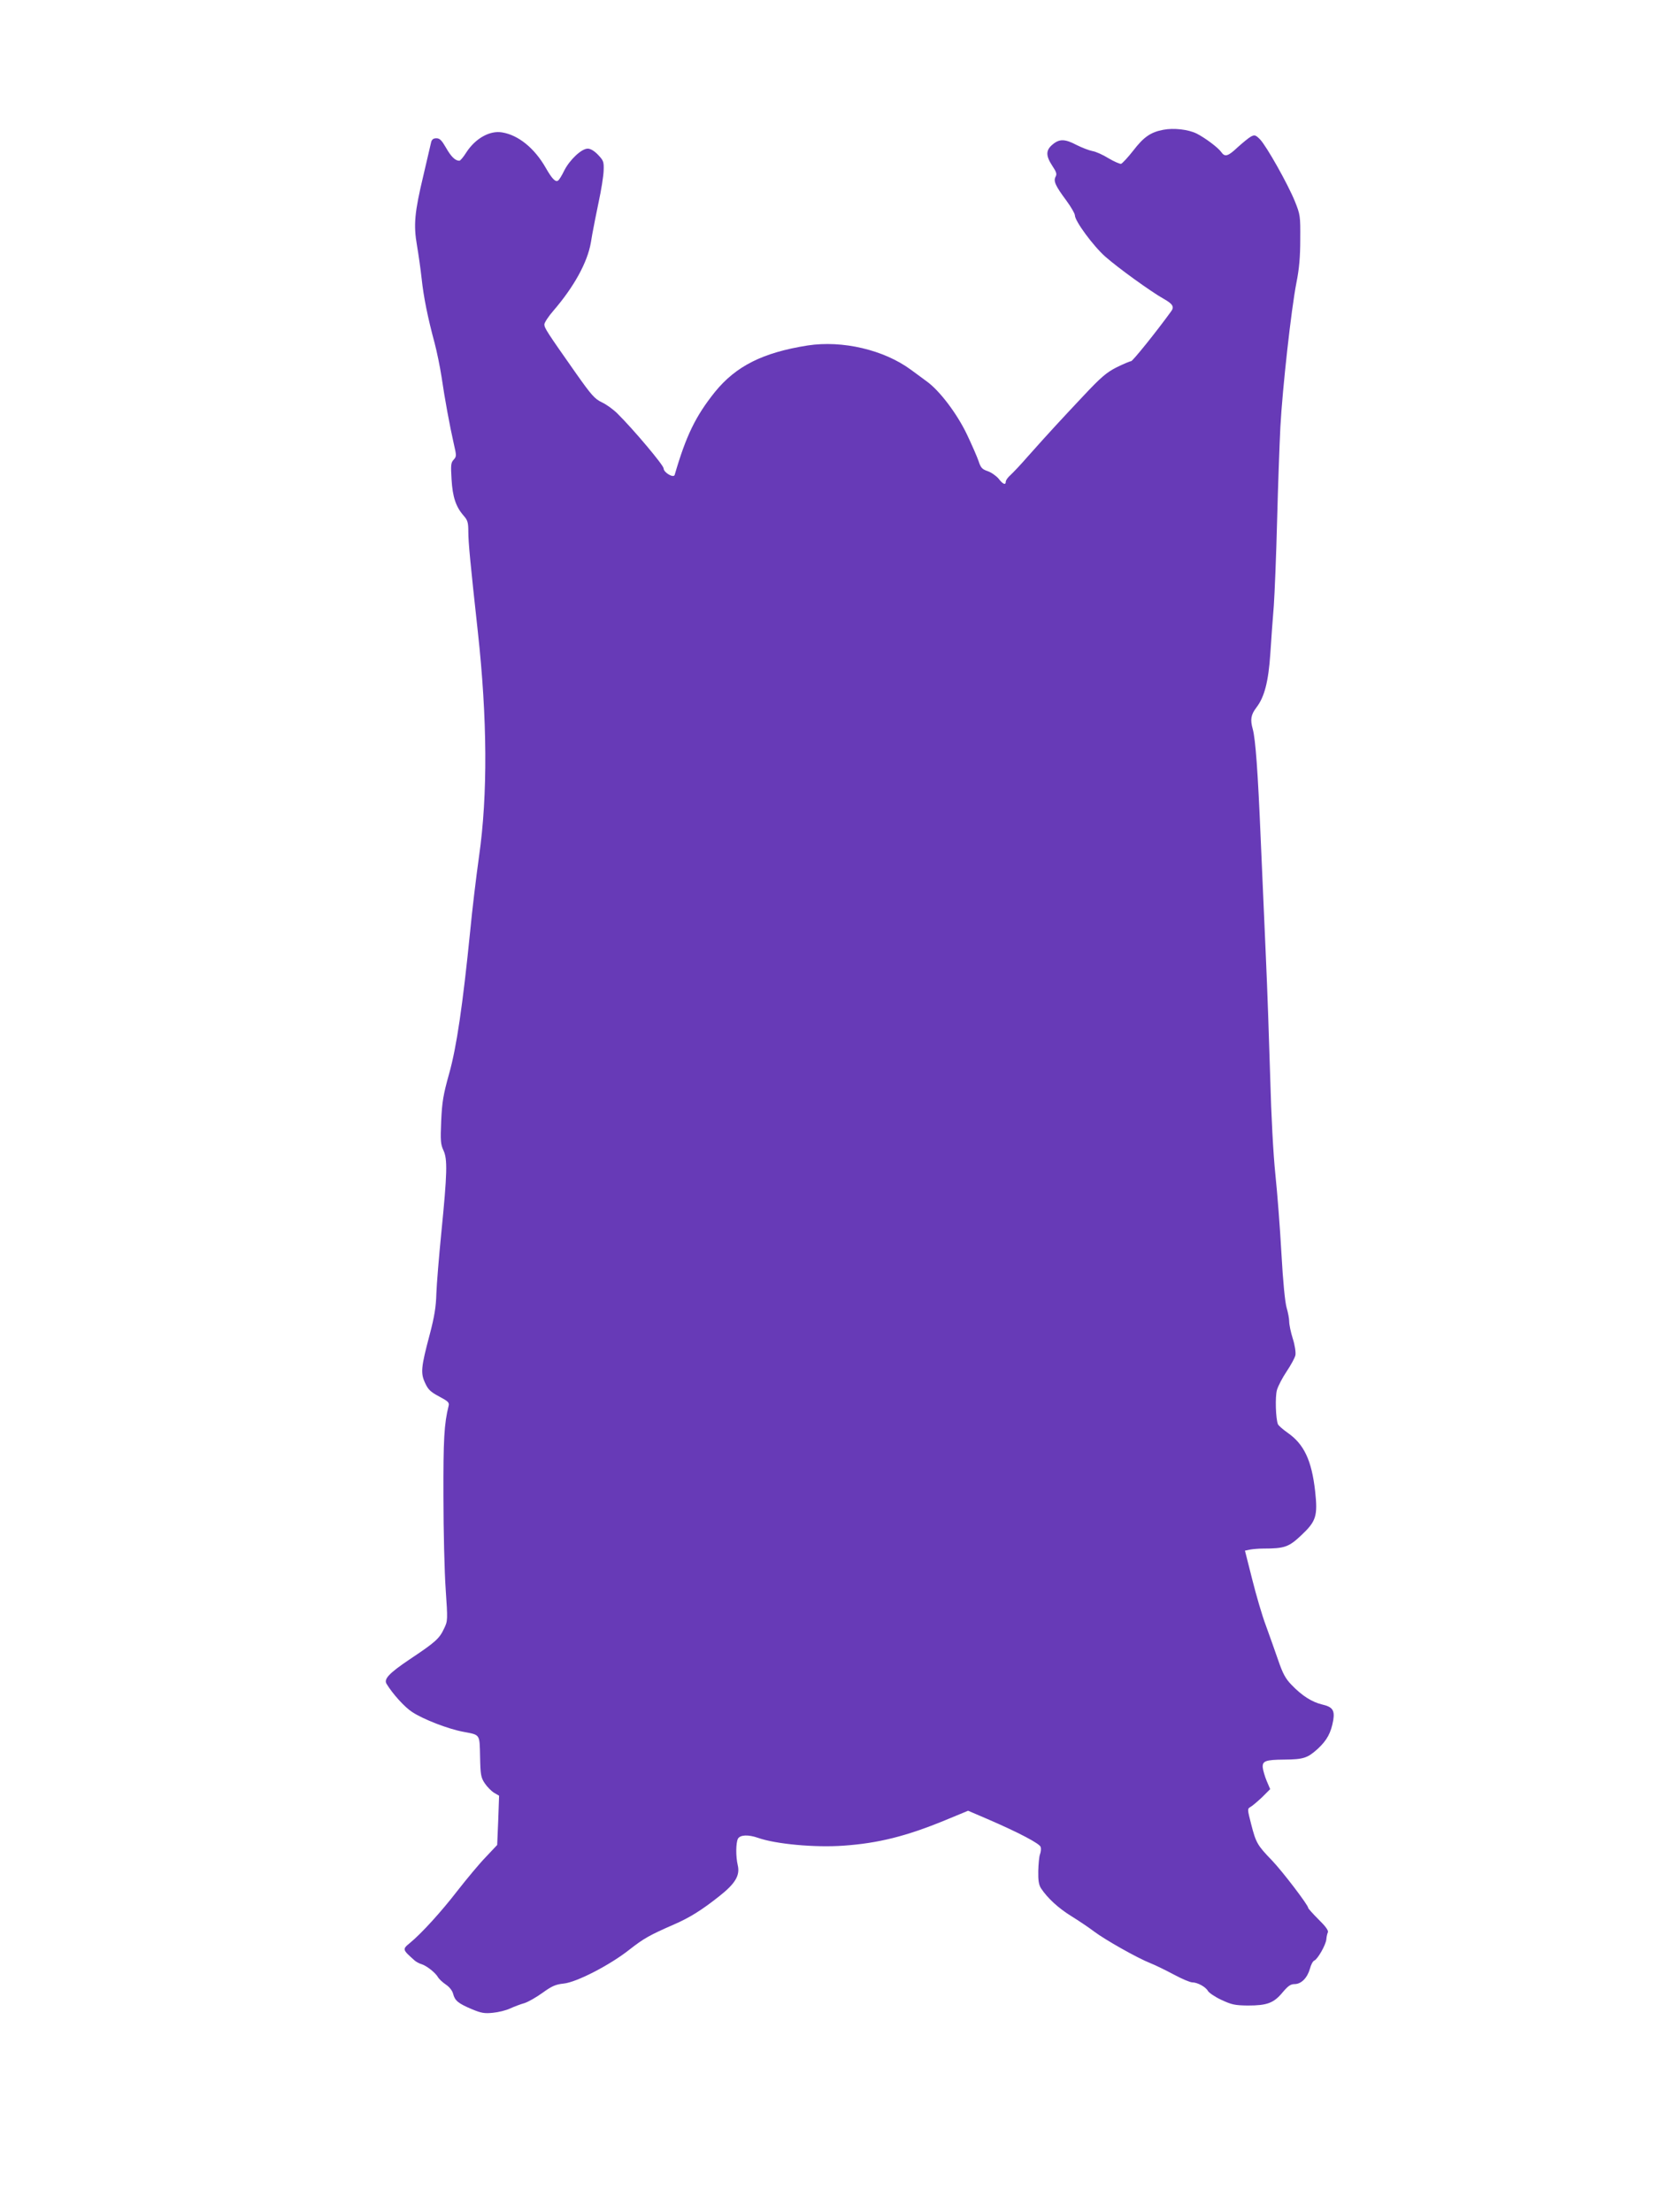 <?xml version="1.0" standalone="no"?>
<!DOCTYPE svg PUBLIC "-//W3C//DTD SVG 20010904//EN"
 "http://www.w3.org/TR/2001/REC-SVG-20010904/DTD/svg10.dtd">
<svg version="1.0" xmlns="http://www.w3.org/2000/svg"
 width="960pt" height="1280pt" viewBox="0 0 960 1280"
 preserveAspectRatio="xMidYMid meet">
<g transform="translate(0,1280) scale(0.1,-0.1)"
fill="#673ab7" stroke="none">
<path d="M6731 12049 c-73 -14 -113 -42 -173 -120 -32 -41 -64 -75 -71 -77 -7
-1 -40 13 -72 32 -32 20 -74 39 -94 42 -20 4 -61 20 -91 35 -68 36 -100 36
-139 3 -40 -33 -40 -65 -2 -123 24 -36 28 -48 19 -64 -13 -25 -1 -52 63 -138
27 -37 49 -75 49 -85 0 -33 106 -177 176 -239 75 -66 262 -201 336 -243 54
-30 64 -47 46 -72 -89 -123 -224 -290 -233 -290 -7 0 -44 -16 -83 -35 -59 -30
-90 -56 -195 -168 -125 -133 -193 -206 -322 -351 -38 -44 -82 -90 -97 -104
-16 -14 -28 -31 -28 -39 0 -22 -17 -15 -42 18 -14 16 -42 36 -63 43 -32 11
-40 20 -52 57 -8 24 -39 95 -68 156 -57 119 -157 252 -232 306 -21 15 -62 46
-91 67 -157 116 -397 172 -599 141 -259 -41 -414 -119 -536 -269 -112 -140
-167 -253 -233 -480 -6 -20 -64 14 -64 38 0 18 -174 225 -267 317 -24 24 -64
53 -90 65 -42 20 -61 42 -150 168 -168 239 -183 262 -183 283 0 10 24 47 53
80 118 137 196 278 216 393 5 32 12 70 15 84 2 14 16 81 30 150 15 69 28 151
29 182 2 53 -1 59 -32 92 -22 23 -44 36 -60 36 -36 0 -104 -64 -136 -127 -14
-29 -30 -55 -36 -58 -15 -10 -35 11 -71 74 -65 114 -159 190 -253 205 -71 12
-154 -35 -206 -115 -17 -27 -35 -49 -41 -49 -24 0 -48 24 -77 75 -25 43 -36
55 -56 55 -17 0 -26 -7 -30 -22 -3 -13 -23 -99 -45 -193 -51 -214 -58 -285
-37 -406 9 -52 21 -138 27 -192 11 -104 35 -224 75 -372 13 -49 31 -137 40
-195 18 -125 48 -287 71 -388 16 -69 16 -73 -1 -92 -16 -17 -17 -32 -12 -114
6 -102 25 -159 71 -211 22 -25 26 -39 26 -91 0 -63 12 -186 55 -579 55 -502
58 -943 7 -1300 -17 -121 -40 -314 -51 -430 -43 -429 -79 -675 -122 -827 -34
-122 -41 -163 -46 -274 -5 -115 -3 -135 13 -170 24 -50 22 -132 -12 -474 -14
-140 -27 -300 -29 -355 -2 -76 -11 -132 -38 -235 -51 -191 -54 -225 -27 -282
17 -38 32 -52 81 -78 51 -27 60 -35 55 -54 -26 -104 -31 -194 -30 -526 0 -195
6 -437 13 -536 12 -177 12 -183 -9 -226 -27 -59 -51 -80 -198 -178 -119 -80
-153 -115 -135 -143 35 -58 105 -135 147 -162 64 -43 210 -99 296 -115 100
-19 95 -11 98 -144 2 -105 5 -121 27 -154 14 -21 38 -45 54 -55 l29 -17 -5
-143 -6 -142 -66 -70 c-37 -38 -110 -126 -164 -195 -94 -122 -209 -248 -275
-302 -45 -37 -44 -38 28 -102 8 -7 26 -17 40 -21 29 -9 81 -50 95 -76 6 -10
25 -28 44 -41 21 -14 38 -35 43 -54 10 -40 30 -56 108 -89 55 -23 74 -26 122
-21 32 3 77 14 100 25 24 11 61 25 83 31 22 7 69 34 105 60 54 39 75 48 121
53 75 7 270 108 382 197 82 64 115 83 257 145 90 39 161 83 264 165 91 72 119
119 105 178 -12 51 -11 129 1 153 13 23 60 25 117 5 102 -36 329 -57 495 -45
199 14 361 54 587 147 l133 55 112 -48 c183 -79 304 -143 308 -162 3 -10 1
-29 -4 -42 -5 -13 -9 -57 -10 -97 -1 -54 3 -79 16 -100 38 -57 100 -114 174
-160 42 -26 102 -66 132 -89 65 -49 253 -155 327 -184 28 -11 89 -41 136 -66
46 -25 94 -45 106 -45 30 0 78 -26 91 -50 6 -10 40 -34 77 -51 60 -28 78 -32
153 -33 112 0 150 14 201 75 32 38 47 49 70 49 39 0 74 36 89 89 6 23 17 44
25 47 20 8 67 91 70 123 1 14 5 33 9 41 4 10 -14 35 -54 74 -33 33 -60 63 -60
67 0 16 -148 210 -209 274 -86 89 -93 102 -121 210 -22 87 -23 89 -4 100 10 5
40 31 67 56 l47 47 -20 47 c-11 26 -21 61 -23 78 -3 38 16 45 124 46 113 1
135 9 194 62 54 50 77 93 90 166 9 58 -4 77 -65 91 -58 14 -116 50 -177 114
-34 35 -50 64 -77 143 -19 55 -51 145 -71 200 -21 55 -56 175 -79 267 l-42
166 29 6 c16 3 50 6 76 6 125 0 149 9 221 77 86 81 96 111 80 256 -20 177 -64
271 -159 337 -27 19 -52 41 -56 49 -13 31 -17 158 -6 198 7 24 32 72 57 109
24 36 47 78 50 93 3 15 -3 58 -15 95 -12 38 -21 82 -21 100 0 17 -7 53 -15 80
-9 31 -21 150 -30 315 -8 146 -24 352 -35 456 -12 116 -24 335 -30 565 -6 206
-17 519 -25 695 -8 176 -21 484 -30 685 -16 383 -30 576 -46 632 -15 54 -11
82 21 124 47 61 70 150 81 314 5 80 14 204 20 275 5 72 14 292 19 490 5 198
14 443 19 545 12 223 63 683 93 835 16 80 22 149 22 250 1 135 0 143 -31 220
-41 101 -165 321 -202 359 -25 25 -31 27 -52 16 -13 -7 -47 -35 -76 -61 -57
-54 -75 -59 -96 -29 -18 26 -93 82 -142 107 -48 24 -133 34 -194 22z"/>
</g>
</svg>
